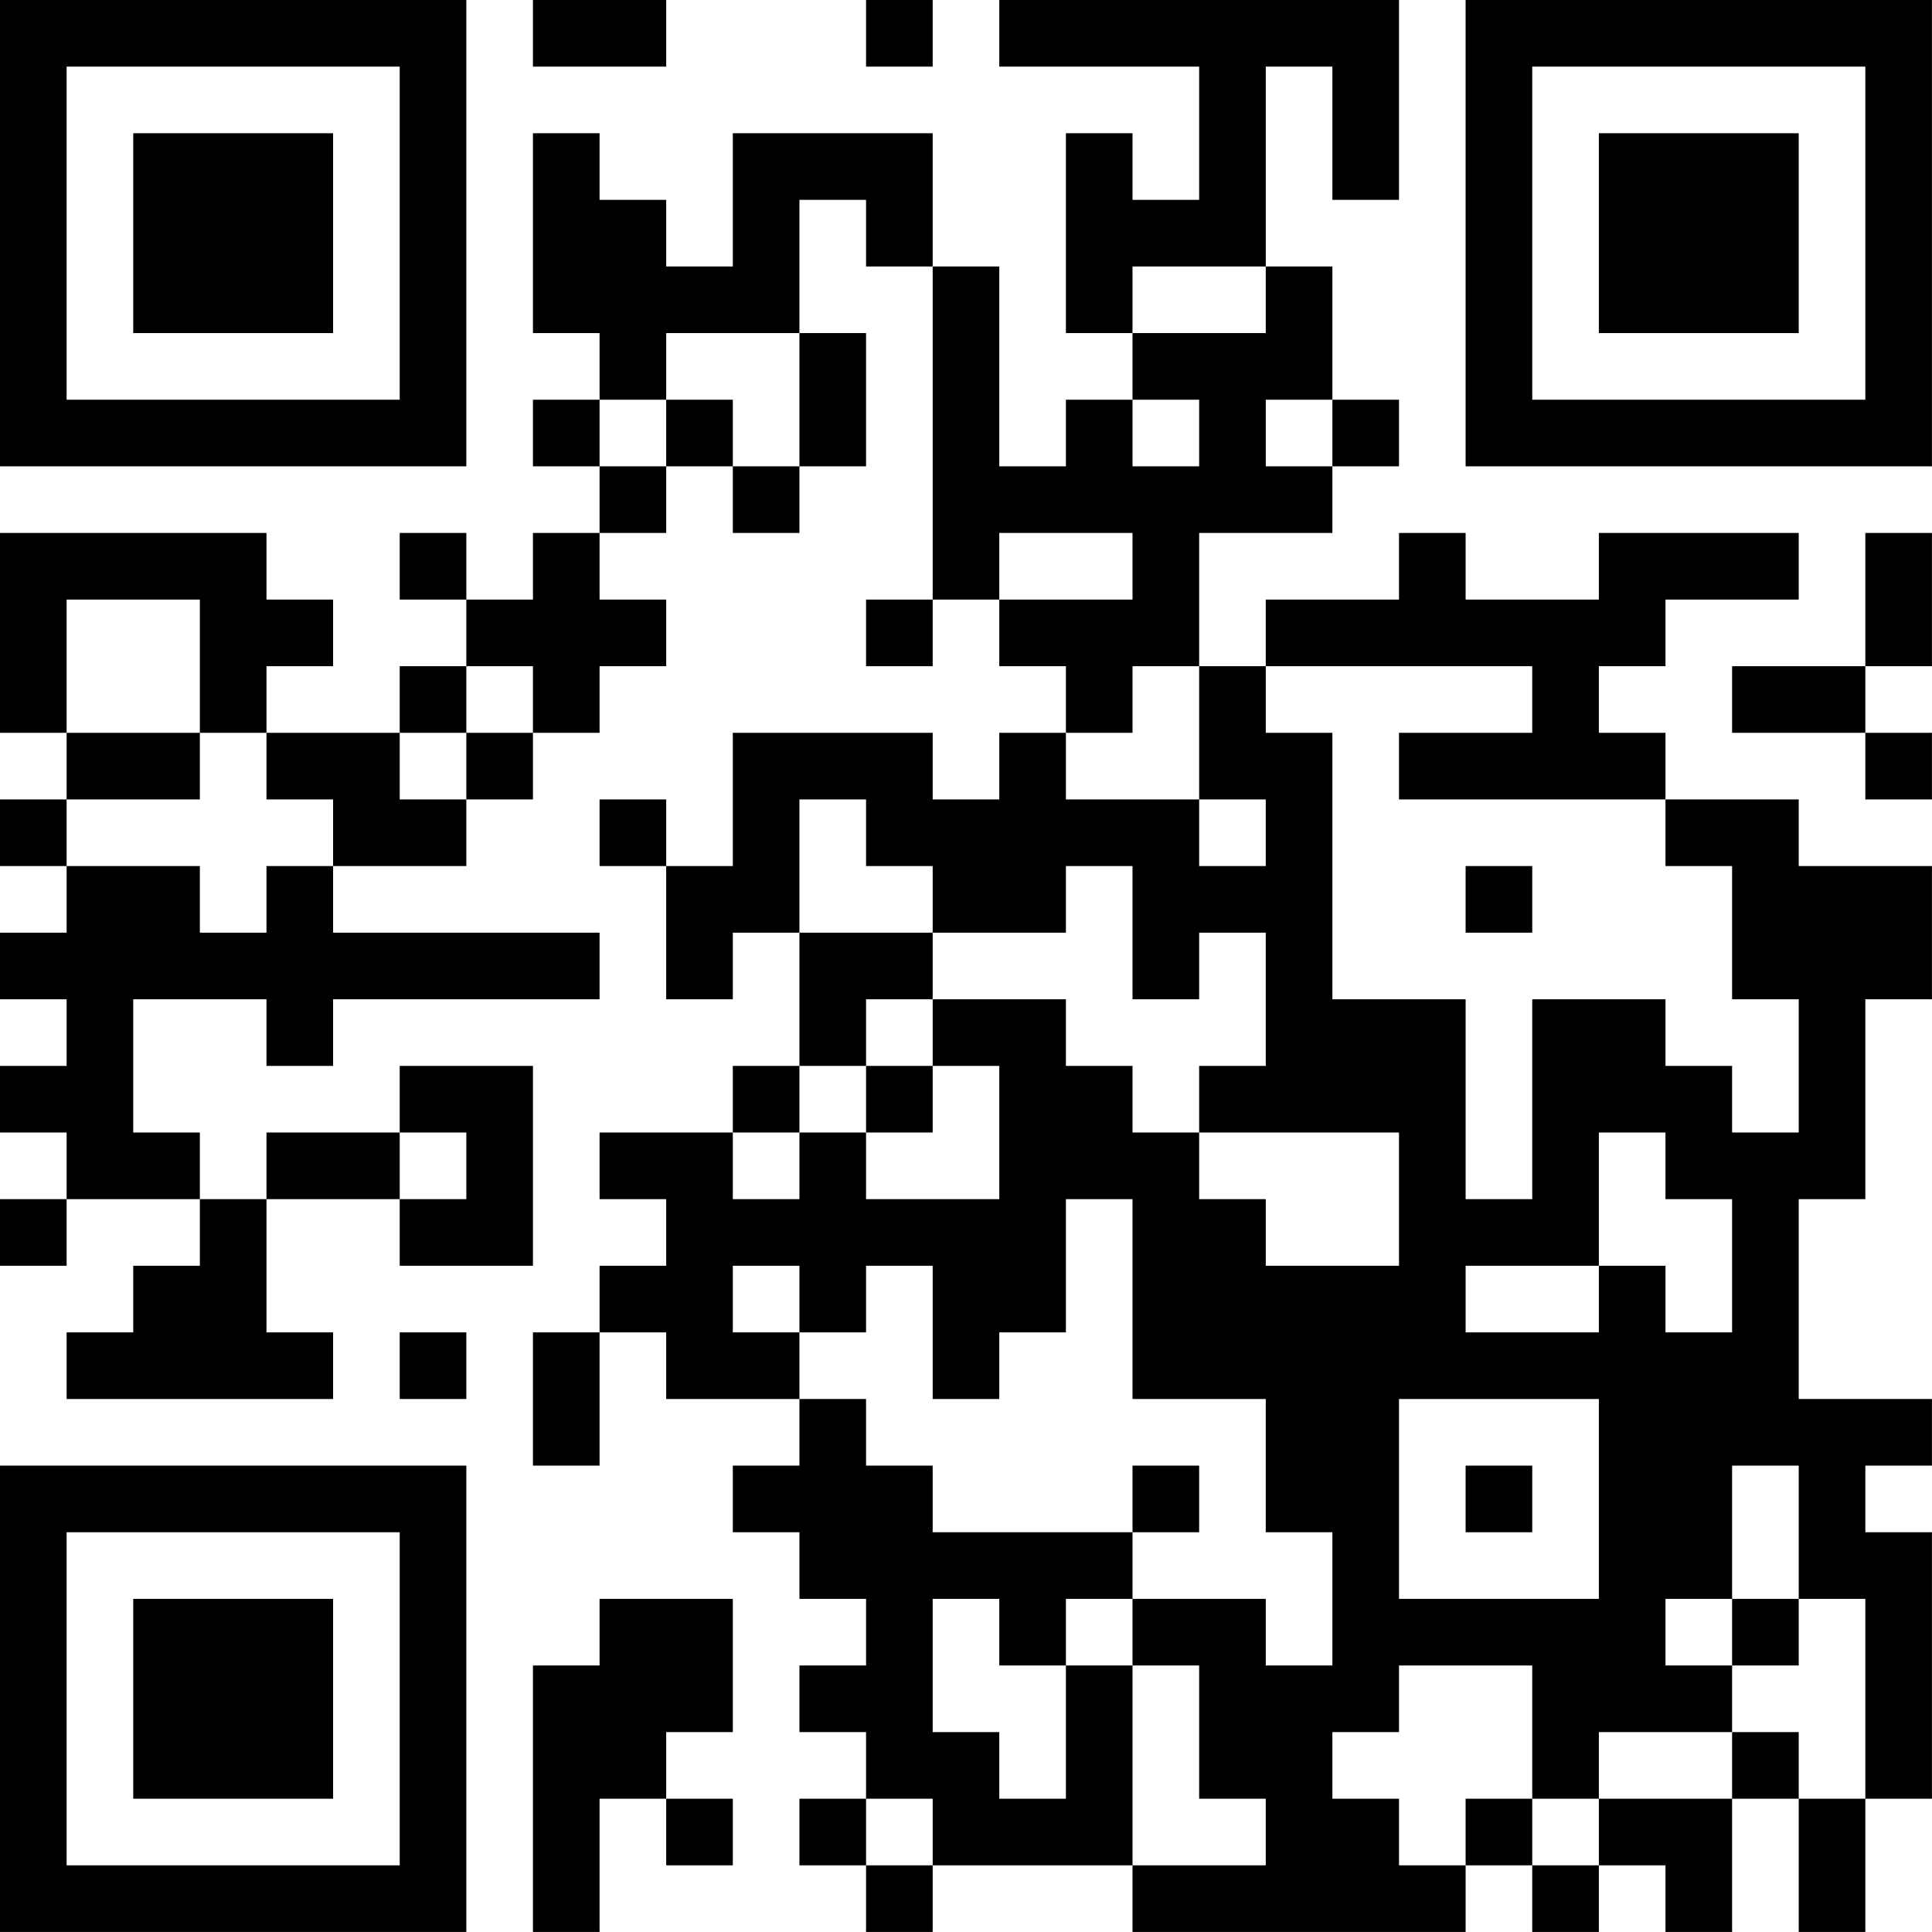 <?xml version="1.0" encoding="UTF-8"?>
<svg xmlns="http://www.w3.org/2000/svg" version="1.1" width="500" height="500" viewBox="0 0 500 500"><rect x="0" y="0" width="500" height="500" fill="#ffffff"/><g transform="scale(17.241)"><g transform="translate(0,0)"><path fill-rule="evenodd" d="M8 0L8 1L10 1L10 0ZM13 0L13 1L14 1L14 0ZM15 0L15 1L18 1L18 3L17 3L17 2L16 2L16 5L17 5L17 6L16 6L16 7L15 7L15 4L14 4L14 2L11 2L11 4L10 4L10 3L9 3L9 2L8 2L8 5L9 5L9 6L8 6L8 7L9 7L9 8L8 8L8 9L7 9L7 8L6 8L6 9L7 9L7 10L6 10L6 11L4 11L4 10L5 10L5 9L4 9L4 8L0 8L0 11L1 11L1 12L0 12L0 13L1 13L1 14L0 14L0 15L1 15L1 16L0 16L0 17L1 17L1 18L0 18L0 19L1 19L1 18L3 18L3 19L2 19L2 20L1 20L1 21L5 21L5 20L4 20L4 18L6 18L6 19L8 19L8 16L6 16L6 17L4 17L4 18L3 18L3 17L2 17L2 15L4 15L4 16L5 16L5 15L9 15L9 14L5 14L5 13L7 13L7 12L8 12L8 11L9 11L9 10L10 10L10 9L9 9L9 8L10 8L10 7L11 7L11 8L12 8L12 7L13 7L13 5L12 5L12 3L13 3L13 4L14 4L14 9L13 9L13 10L14 10L14 9L15 9L15 10L16 10L16 11L15 11L15 12L14 12L14 11L11 11L11 13L10 13L10 12L9 12L9 13L10 13L10 15L11 15L11 14L12 14L12 16L11 16L11 17L9 17L9 18L10 18L10 19L9 19L9 20L8 20L8 22L9 22L9 20L10 20L10 21L12 21L12 22L11 22L11 23L12 23L12 24L13 24L13 25L12 25L12 26L13 26L13 27L12 27L12 28L13 28L13 29L14 29L14 28L17 28L17 29L22 29L22 28L23 28L23 29L24 29L24 28L25 28L25 29L26 29L26 27L27 27L27 29L28 29L28 27L29 27L29 23L28 23L28 22L29 22L29 21L27 21L27 18L28 18L28 15L29 15L29 13L27 13L27 12L25 12L25 11L24 11L24 10L25 10L25 9L27 9L27 8L24 8L24 9L22 9L22 8L21 8L21 9L19 9L19 10L18 10L18 8L20 8L20 7L21 7L21 6L20 6L20 4L19 4L19 1L20 1L20 3L21 3L21 0ZM17 4L17 5L19 5L19 4ZM10 5L10 6L9 6L9 7L10 7L10 6L11 6L11 7L12 7L12 5ZM17 6L17 7L18 7L18 6ZM19 6L19 7L20 7L20 6ZM15 8L15 9L17 9L17 8ZM28 8L28 10L26 10L26 11L28 11L28 12L29 12L29 11L28 11L28 10L29 10L29 8ZM1 9L1 11L3 11L3 12L1 12L1 13L3 13L3 14L4 14L4 13L5 13L5 12L4 12L4 11L3 11L3 9ZM7 10L7 11L6 11L6 12L7 12L7 11L8 11L8 10ZM17 10L17 11L16 11L16 12L18 12L18 13L19 13L19 12L18 12L18 10ZM19 10L19 11L20 11L20 15L22 15L22 18L23 18L23 15L25 15L25 16L26 16L26 17L27 17L27 15L26 15L26 13L25 13L25 12L21 12L21 11L23 11L23 10ZM12 12L12 14L14 14L14 15L13 15L13 16L12 16L12 17L11 17L11 18L12 18L12 17L13 17L13 18L15 18L15 16L14 16L14 15L16 15L16 16L17 16L17 17L18 17L18 18L19 18L19 19L21 19L21 17L18 17L18 16L19 16L19 14L18 14L18 15L17 15L17 13L16 13L16 14L14 14L14 13L13 13L13 12ZM22 13L22 14L23 14L23 13ZM13 16L13 17L14 17L14 16ZM6 17L6 18L7 18L7 17ZM24 17L24 19L22 19L22 20L24 20L24 19L25 19L25 20L26 20L26 18L25 18L25 17ZM16 18L16 20L15 20L15 21L14 21L14 19L13 19L13 20L12 20L12 19L11 19L11 20L12 20L12 21L13 21L13 22L14 22L14 23L17 23L17 24L16 24L16 25L15 25L15 24L14 24L14 26L15 26L15 27L16 27L16 25L17 25L17 28L19 28L19 27L18 27L18 25L17 25L17 24L19 24L19 25L20 25L20 23L19 23L19 21L17 21L17 18ZM6 20L6 21L7 21L7 20ZM21 21L21 24L24 24L24 21ZM17 22L17 23L18 23L18 22ZM22 22L22 23L23 23L23 22ZM26 22L26 24L25 24L25 25L26 25L26 26L24 26L24 27L23 27L23 25L21 25L21 26L20 26L20 27L21 27L21 28L22 28L22 27L23 27L23 28L24 28L24 27L26 27L26 26L27 26L27 27L28 27L28 24L27 24L27 22ZM9 24L9 25L8 25L8 29L9 29L9 27L10 27L10 28L11 28L11 27L10 27L10 26L11 26L11 24ZM26 24L26 25L27 25L27 24ZM13 27L13 28L14 28L14 27ZM0 0L0 7L7 7L7 0ZM1 1L1 6L6 6L6 1ZM2 2L2 5L5 5L5 2ZM22 0L22 7L29 7L29 0ZM23 1L23 6L28 6L28 1ZM24 2L24 5L27 5L27 2ZM0 22L0 29L7 29L7 22ZM1 23L1 28L6 28L6 23ZM2 24L2 27L5 27L5 24Z" fill="#000000"/></g></g></svg>
